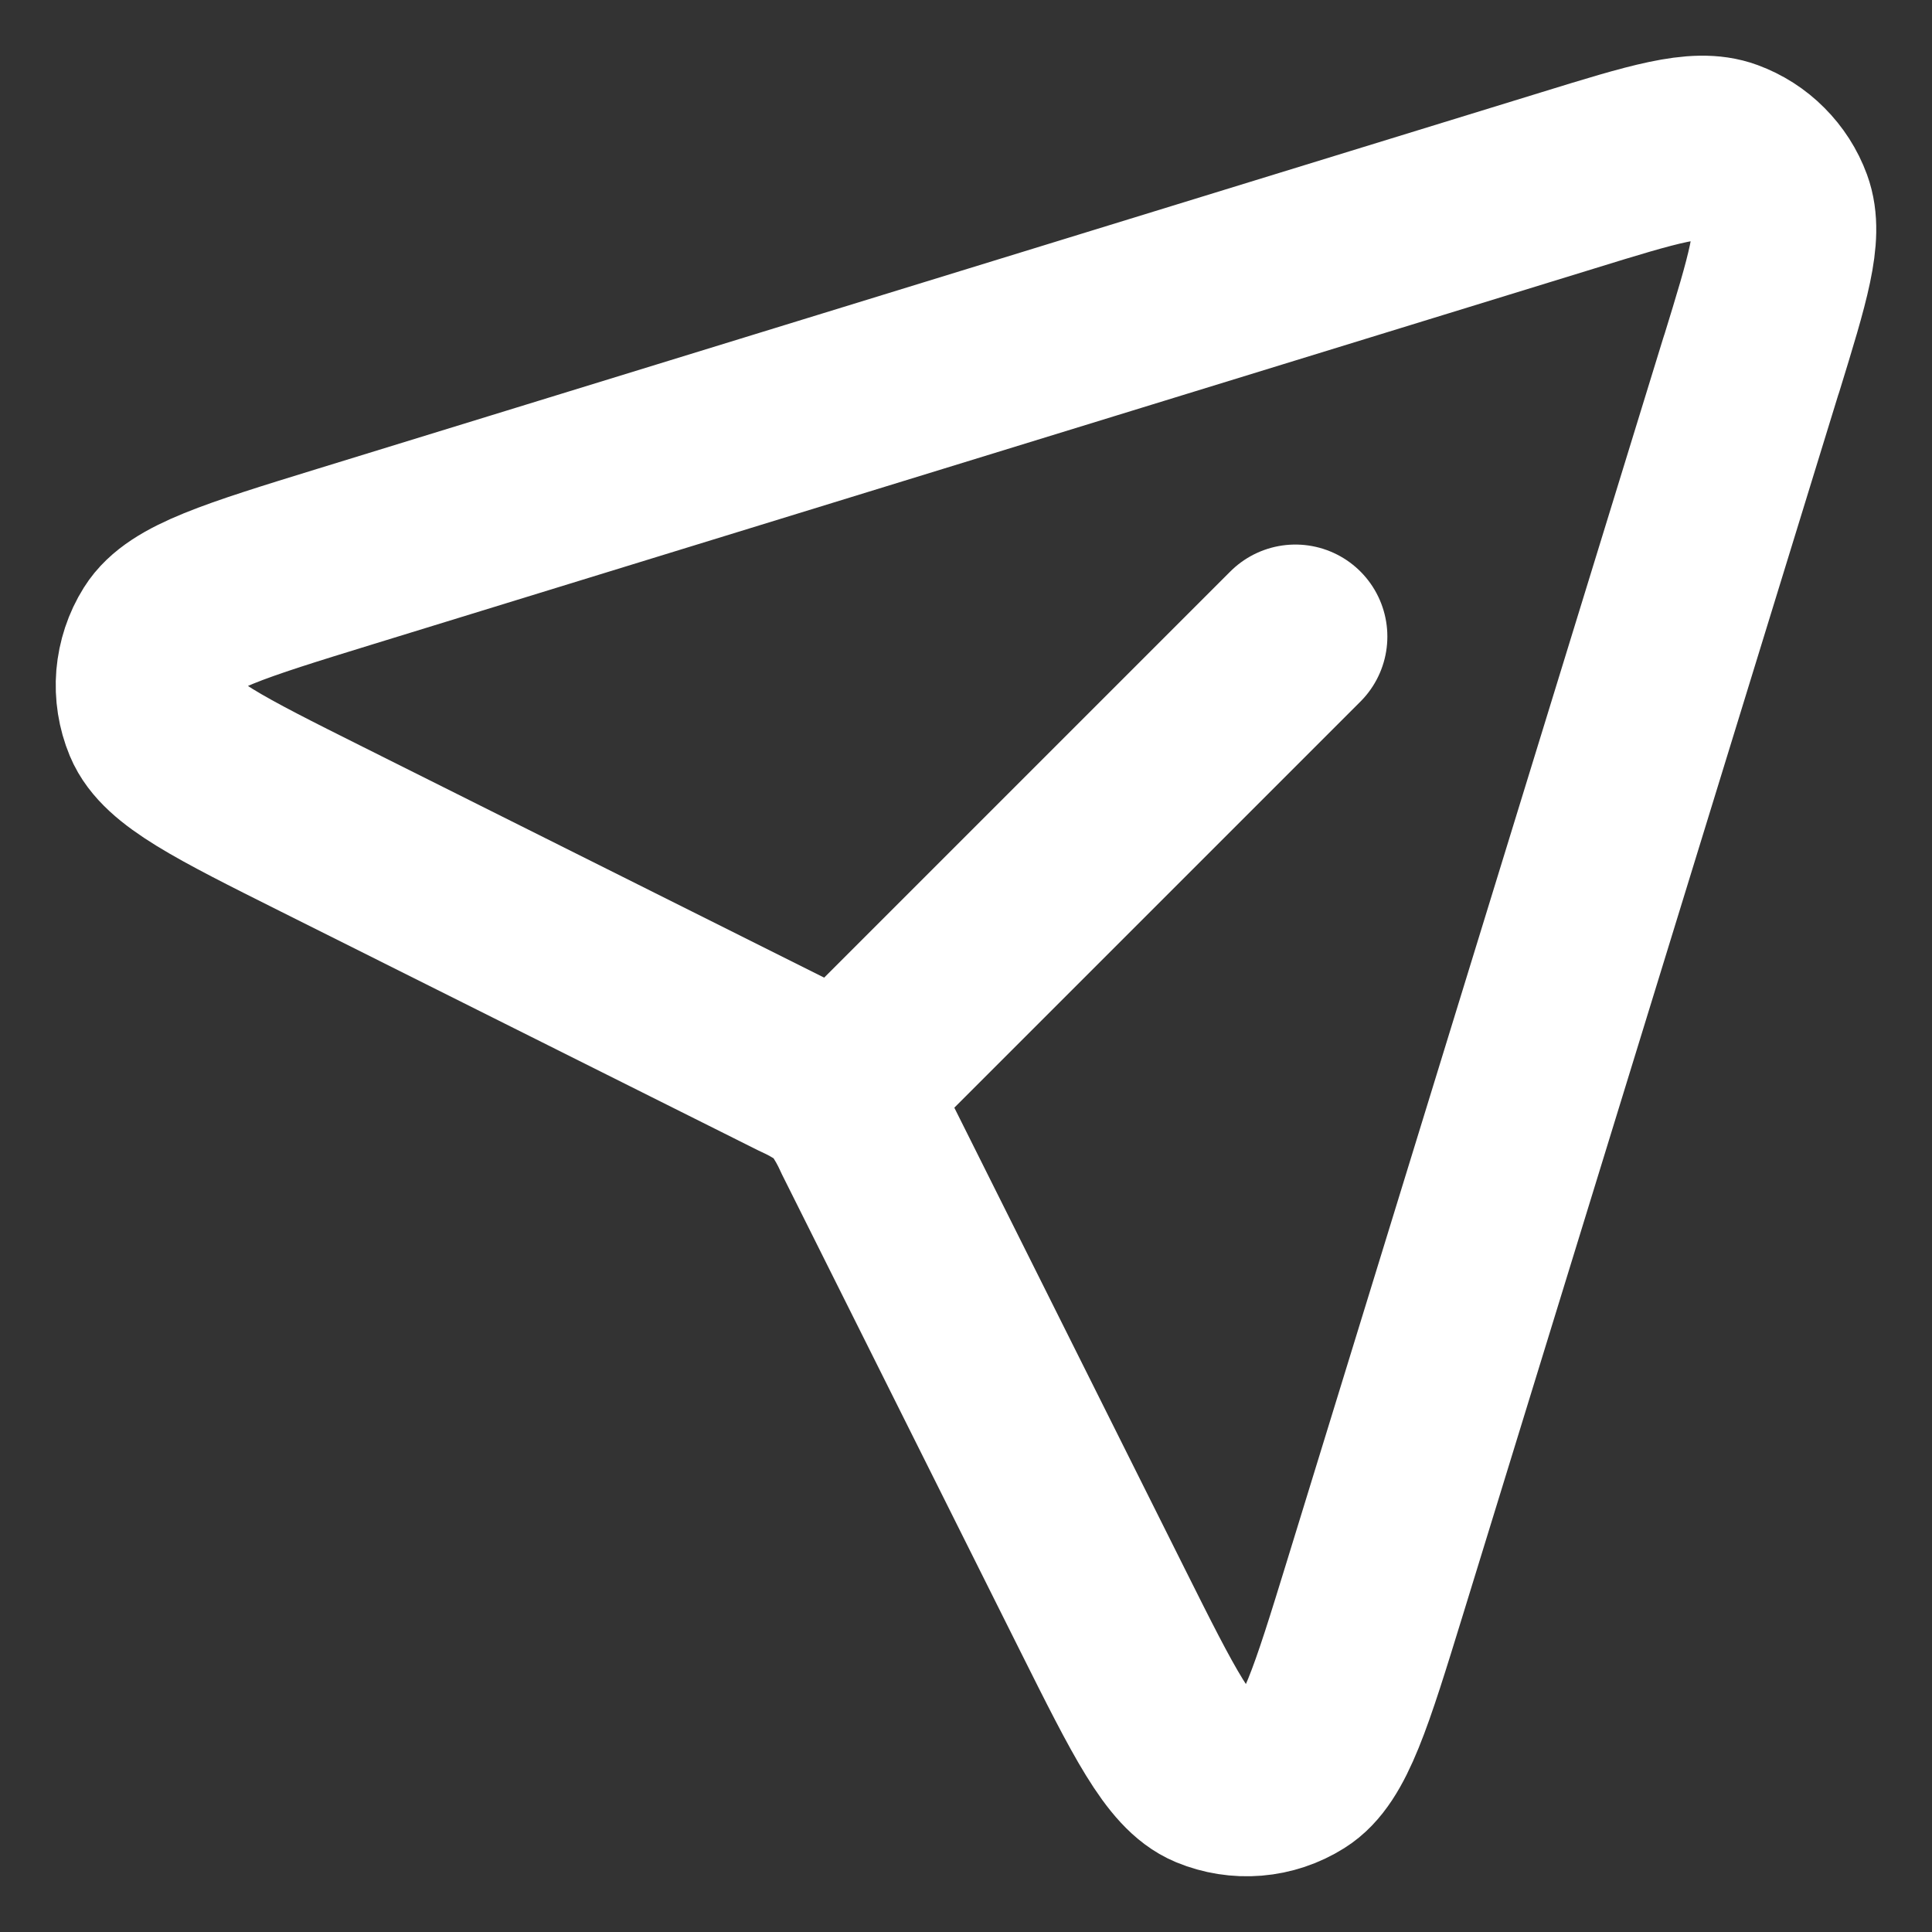 <svg width="21" height="21" viewBox="0 0 21 21" fill="none" xmlns="http://www.w3.org/2000/svg">
<rect x="0" y="0" width="21" height="21" fill="#333333" stroke="none"/>
<path d="M9.234 11.765L14.08 6.919M19.036 3.963L14.946 17.257C14.579 18.449 14.396 19.045 14.079 19.242C13.944 19.327 13.791 19.378 13.632 19.391C13.474 19.404 13.314 19.379 13.167 19.318C12.823 19.175 12.543 18.618 11.985 17.502L9.395 12.32C9.342 12.2 9.277 12.086 9.202 11.978C9.15 11.911 9.089 11.85 9.022 11.797C8.918 11.725 8.807 11.663 8.691 11.611L3.498 9.013C2.383 8.455 1.825 8.176 1.682 7.832C1.621 7.685 1.596 7.525 1.609 7.367C1.623 7.208 1.673 7.054 1.758 6.919C1.955 6.603 2.551 6.419 3.743 6.052L17.038 1.962C17.975 1.673 18.443 1.529 18.76 1.646C18.896 1.696 19.02 1.775 19.122 1.878C19.225 1.981 19.304 2.104 19.354 2.24C19.47 2.556 19.326 3.024 19.038 3.96L19.036 3.963Z" stroke="white" stroke-width="2" stroke-linecap="round" stroke-linejoin="round"/>
</svg>

